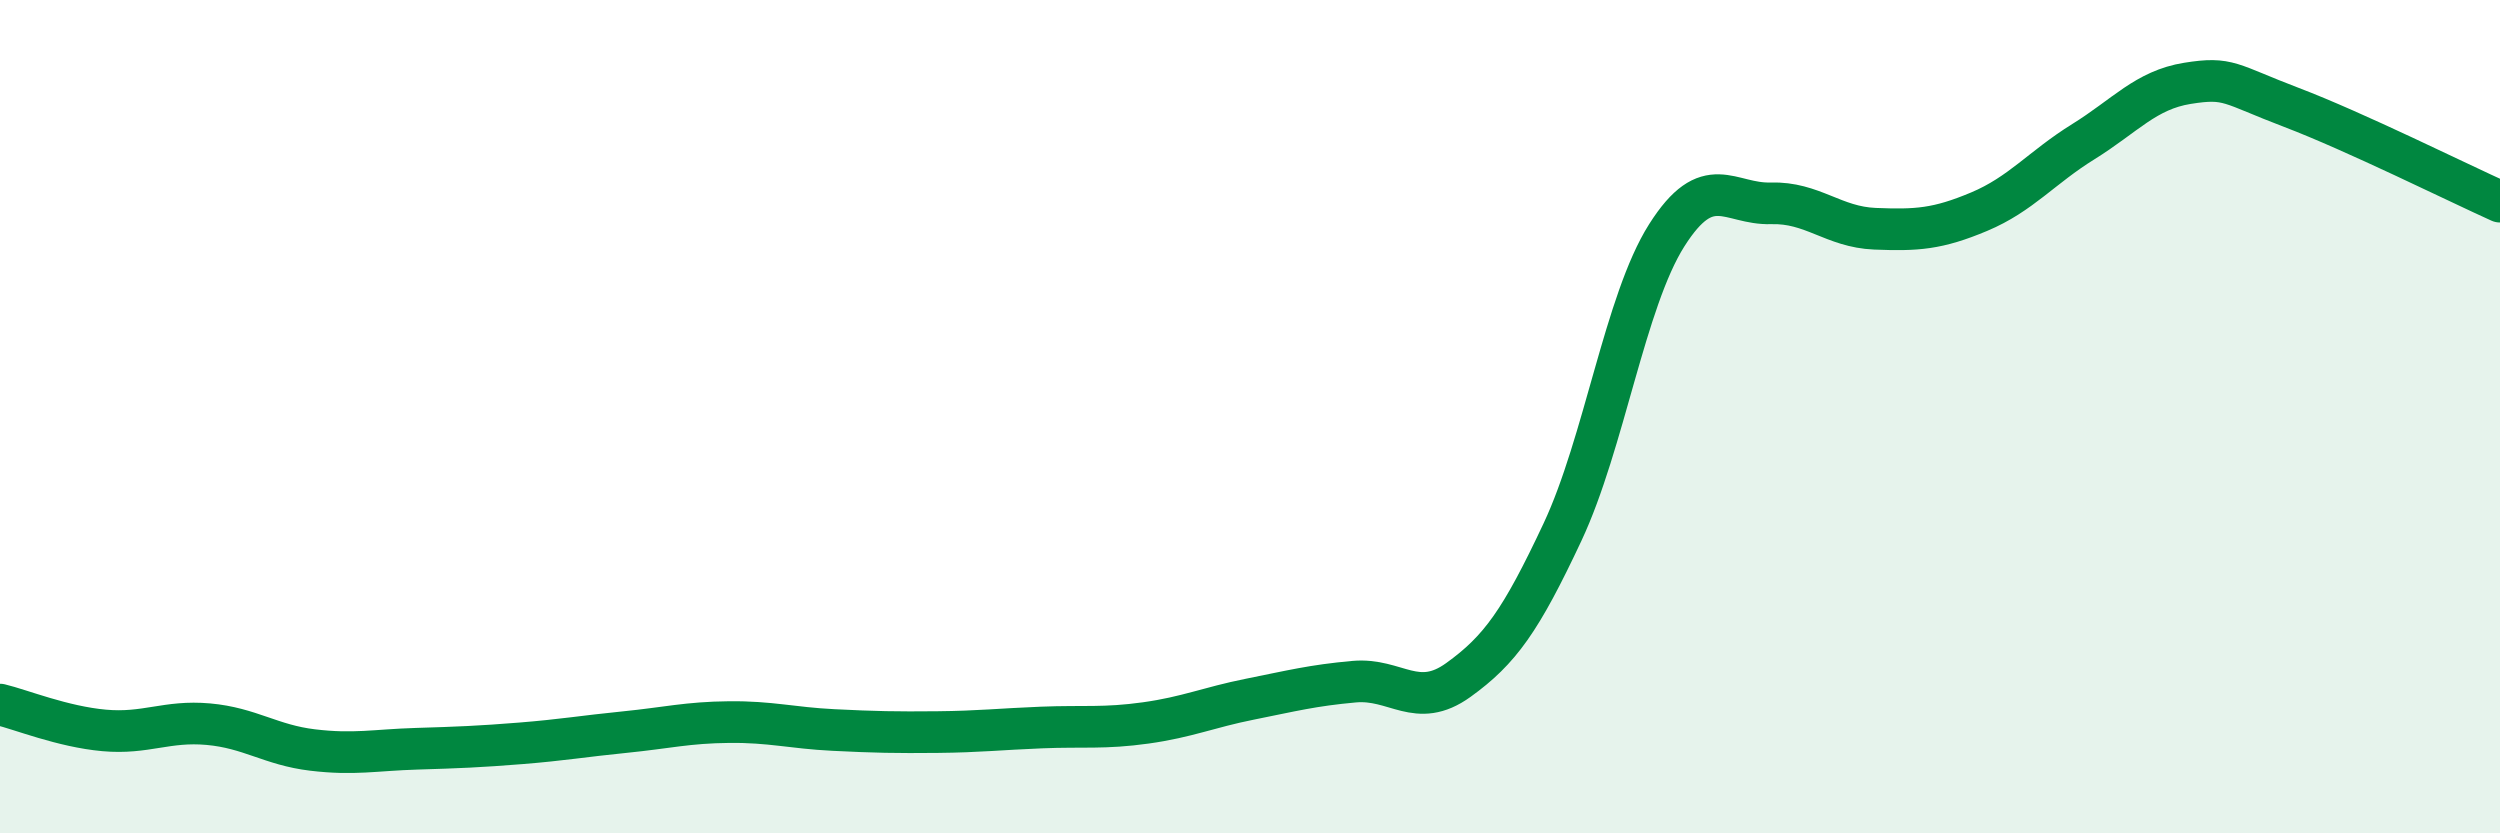 
    <svg width="60" height="20" viewBox="0 0 60 20" xmlns="http://www.w3.org/2000/svg">
      <path
        d="M 0,16.91 C 0.5,17.03 1.5,17.44 2.5,17.53 C 3.5,17.62 4,17.29 5,17.38 C 6,17.47 6.5,17.88 7.5,18 C 8.5,18.12 9,18 10,17.97 C 11,17.94 11.5,17.92 12.5,17.84 C 13.5,17.76 14,17.67 15,17.57 C 16,17.47 16.5,17.34 17.5,17.33 C 18.5,17.32 19,17.47 20,17.52 C 21,17.57 21.5,17.58 22.5,17.57 C 23.5,17.56 24,17.5 25,17.46 C 26,17.42 26.5,17.49 27.5,17.35 C 28.5,17.21 29,16.98 30,16.78 C 31,16.58 31.5,16.45 32.5,16.36 C 33.5,16.27 34,17.04 35,16.32 C 36,15.6 36.5,14.9 37.5,12.77 C 38.5,10.64 39,7.23 40,5.65 C 41,4.07 41.5,4.91 42.5,4.88 C 43.5,4.85 44,5.45 45,5.49 C 46,5.53 46.5,5.5 47.5,5.08 C 48.5,4.66 49,4.02 50,3.4 C 51,2.78 51.5,2.16 52.5,2 C 53.5,1.84 53.5,2.01 55,2.58 C 56.5,3.15 59,4.39 60,4.84L60 20L0 20Z"
        fill="#008740"
        opacity="0.1"
        stroke-linecap="round"
        stroke-linejoin="round"
      />
      <path
        d="M 0,16.91 C 0.5,17.03 1.5,17.44 2.5,17.53 C 3.5,17.62 4,17.29 5,17.38 C 6,17.47 6.5,17.88 7.5,18 C 8.5,18.12 9,18 10,17.97 C 11,17.94 11.5,17.92 12.5,17.84 C 13.5,17.76 14,17.67 15,17.57 C 16,17.47 16.5,17.34 17.5,17.33 C 18.5,17.32 19,17.47 20,17.52 C 21,17.57 21.5,17.58 22.5,17.57 C 23.5,17.56 24,17.5 25,17.46 C 26,17.42 26.5,17.49 27.5,17.35 C 28.5,17.21 29,16.98 30,16.78 C 31,16.58 31.5,16.45 32.5,16.36 C 33.5,16.27 34,17.04 35,16.32 C 36,15.6 36.5,14.9 37.5,12.77 C 38.5,10.64 39,7.23 40,5.65 C 41,4.07 41.5,4.91 42.5,4.88 C 43.5,4.85 44,5.45 45,5.49 C 46,5.53 46.5,5.5 47.5,5.08 C 48.5,4.66 49,4.02 50,3.4 C 51,2.78 51.5,2.16 52.5,2 C 53.5,1.84 53.5,2.01 55,2.58 C 56.5,3.15 59,4.39 60,4.84"
        stroke="#008740"
        stroke-width="1"
        fill="none"
        stroke-linecap="round"
        stroke-linejoin="round"
      />
    </svg>
  